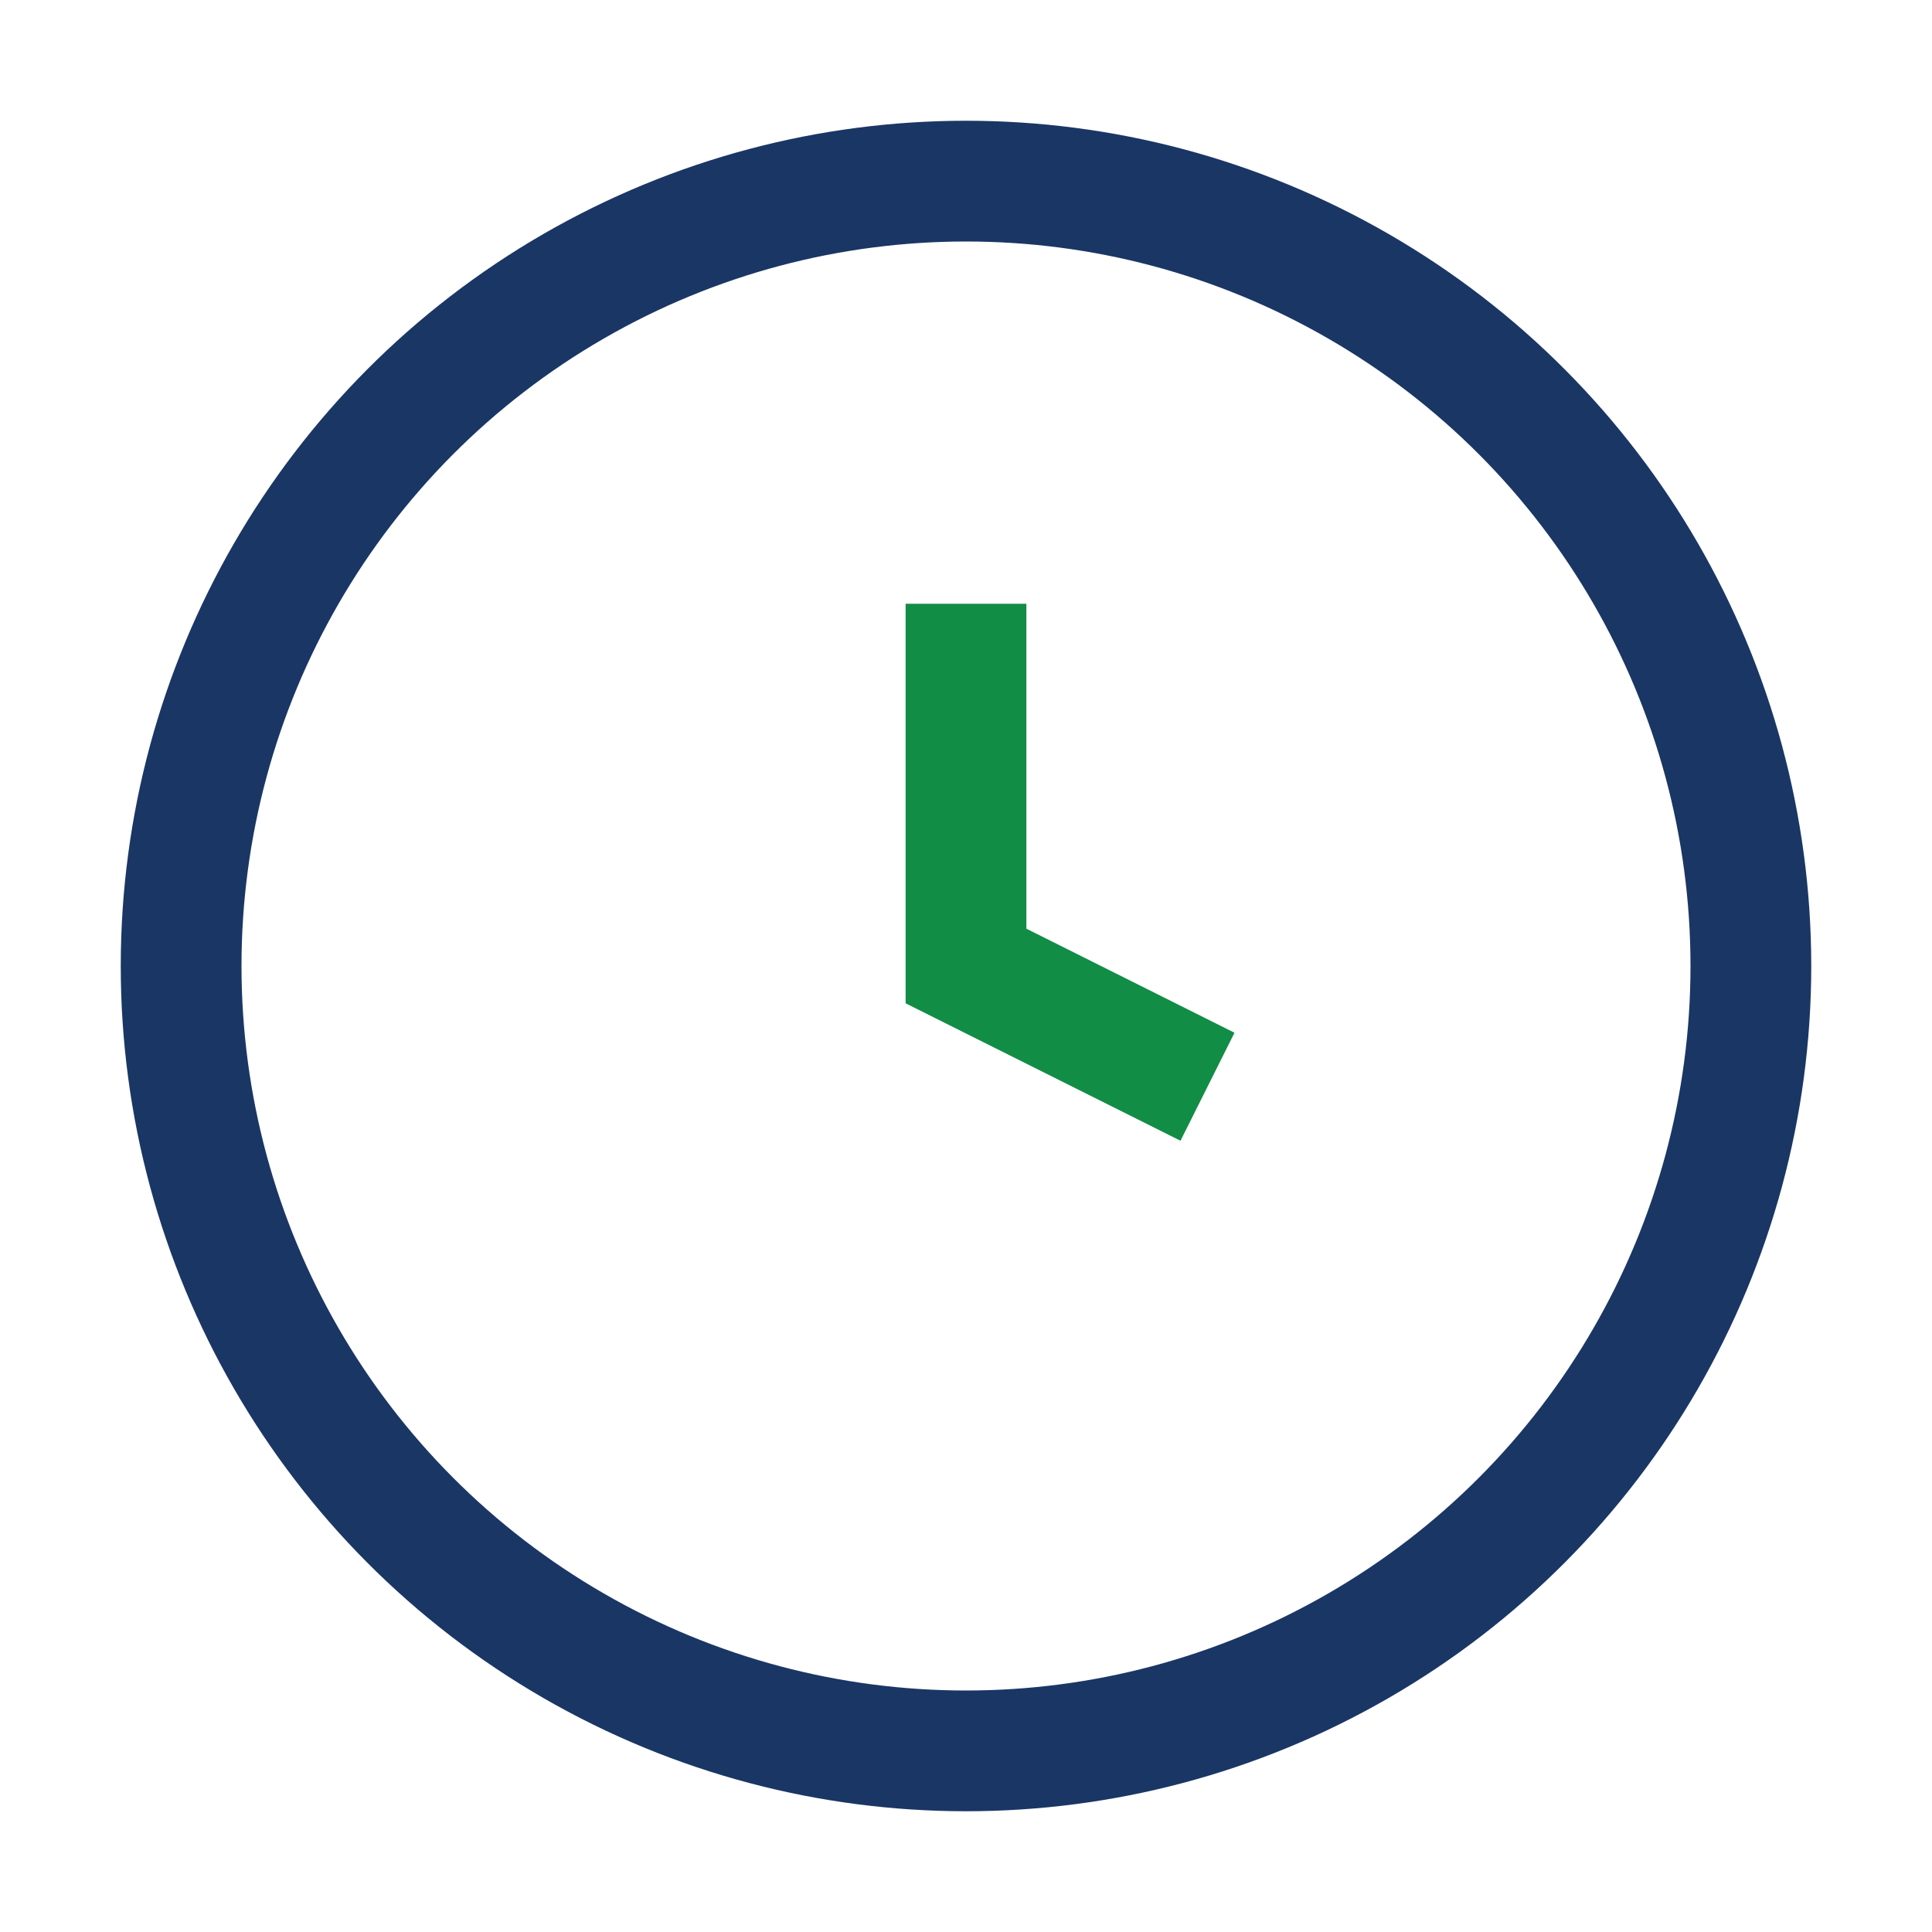 <?xml version="1.0" encoding="UTF-8"?>
<svg xmlns="http://www.w3.org/2000/svg" width="32" height="32" viewBox="0 0 32 32"><circle cx="16" cy="16" r="13" fill="none" stroke="#1A3665" stroke-width="2"/><path d="M16 10v6l4 2" stroke="#118D46" stroke-width="2" fill="none"/></svg>
